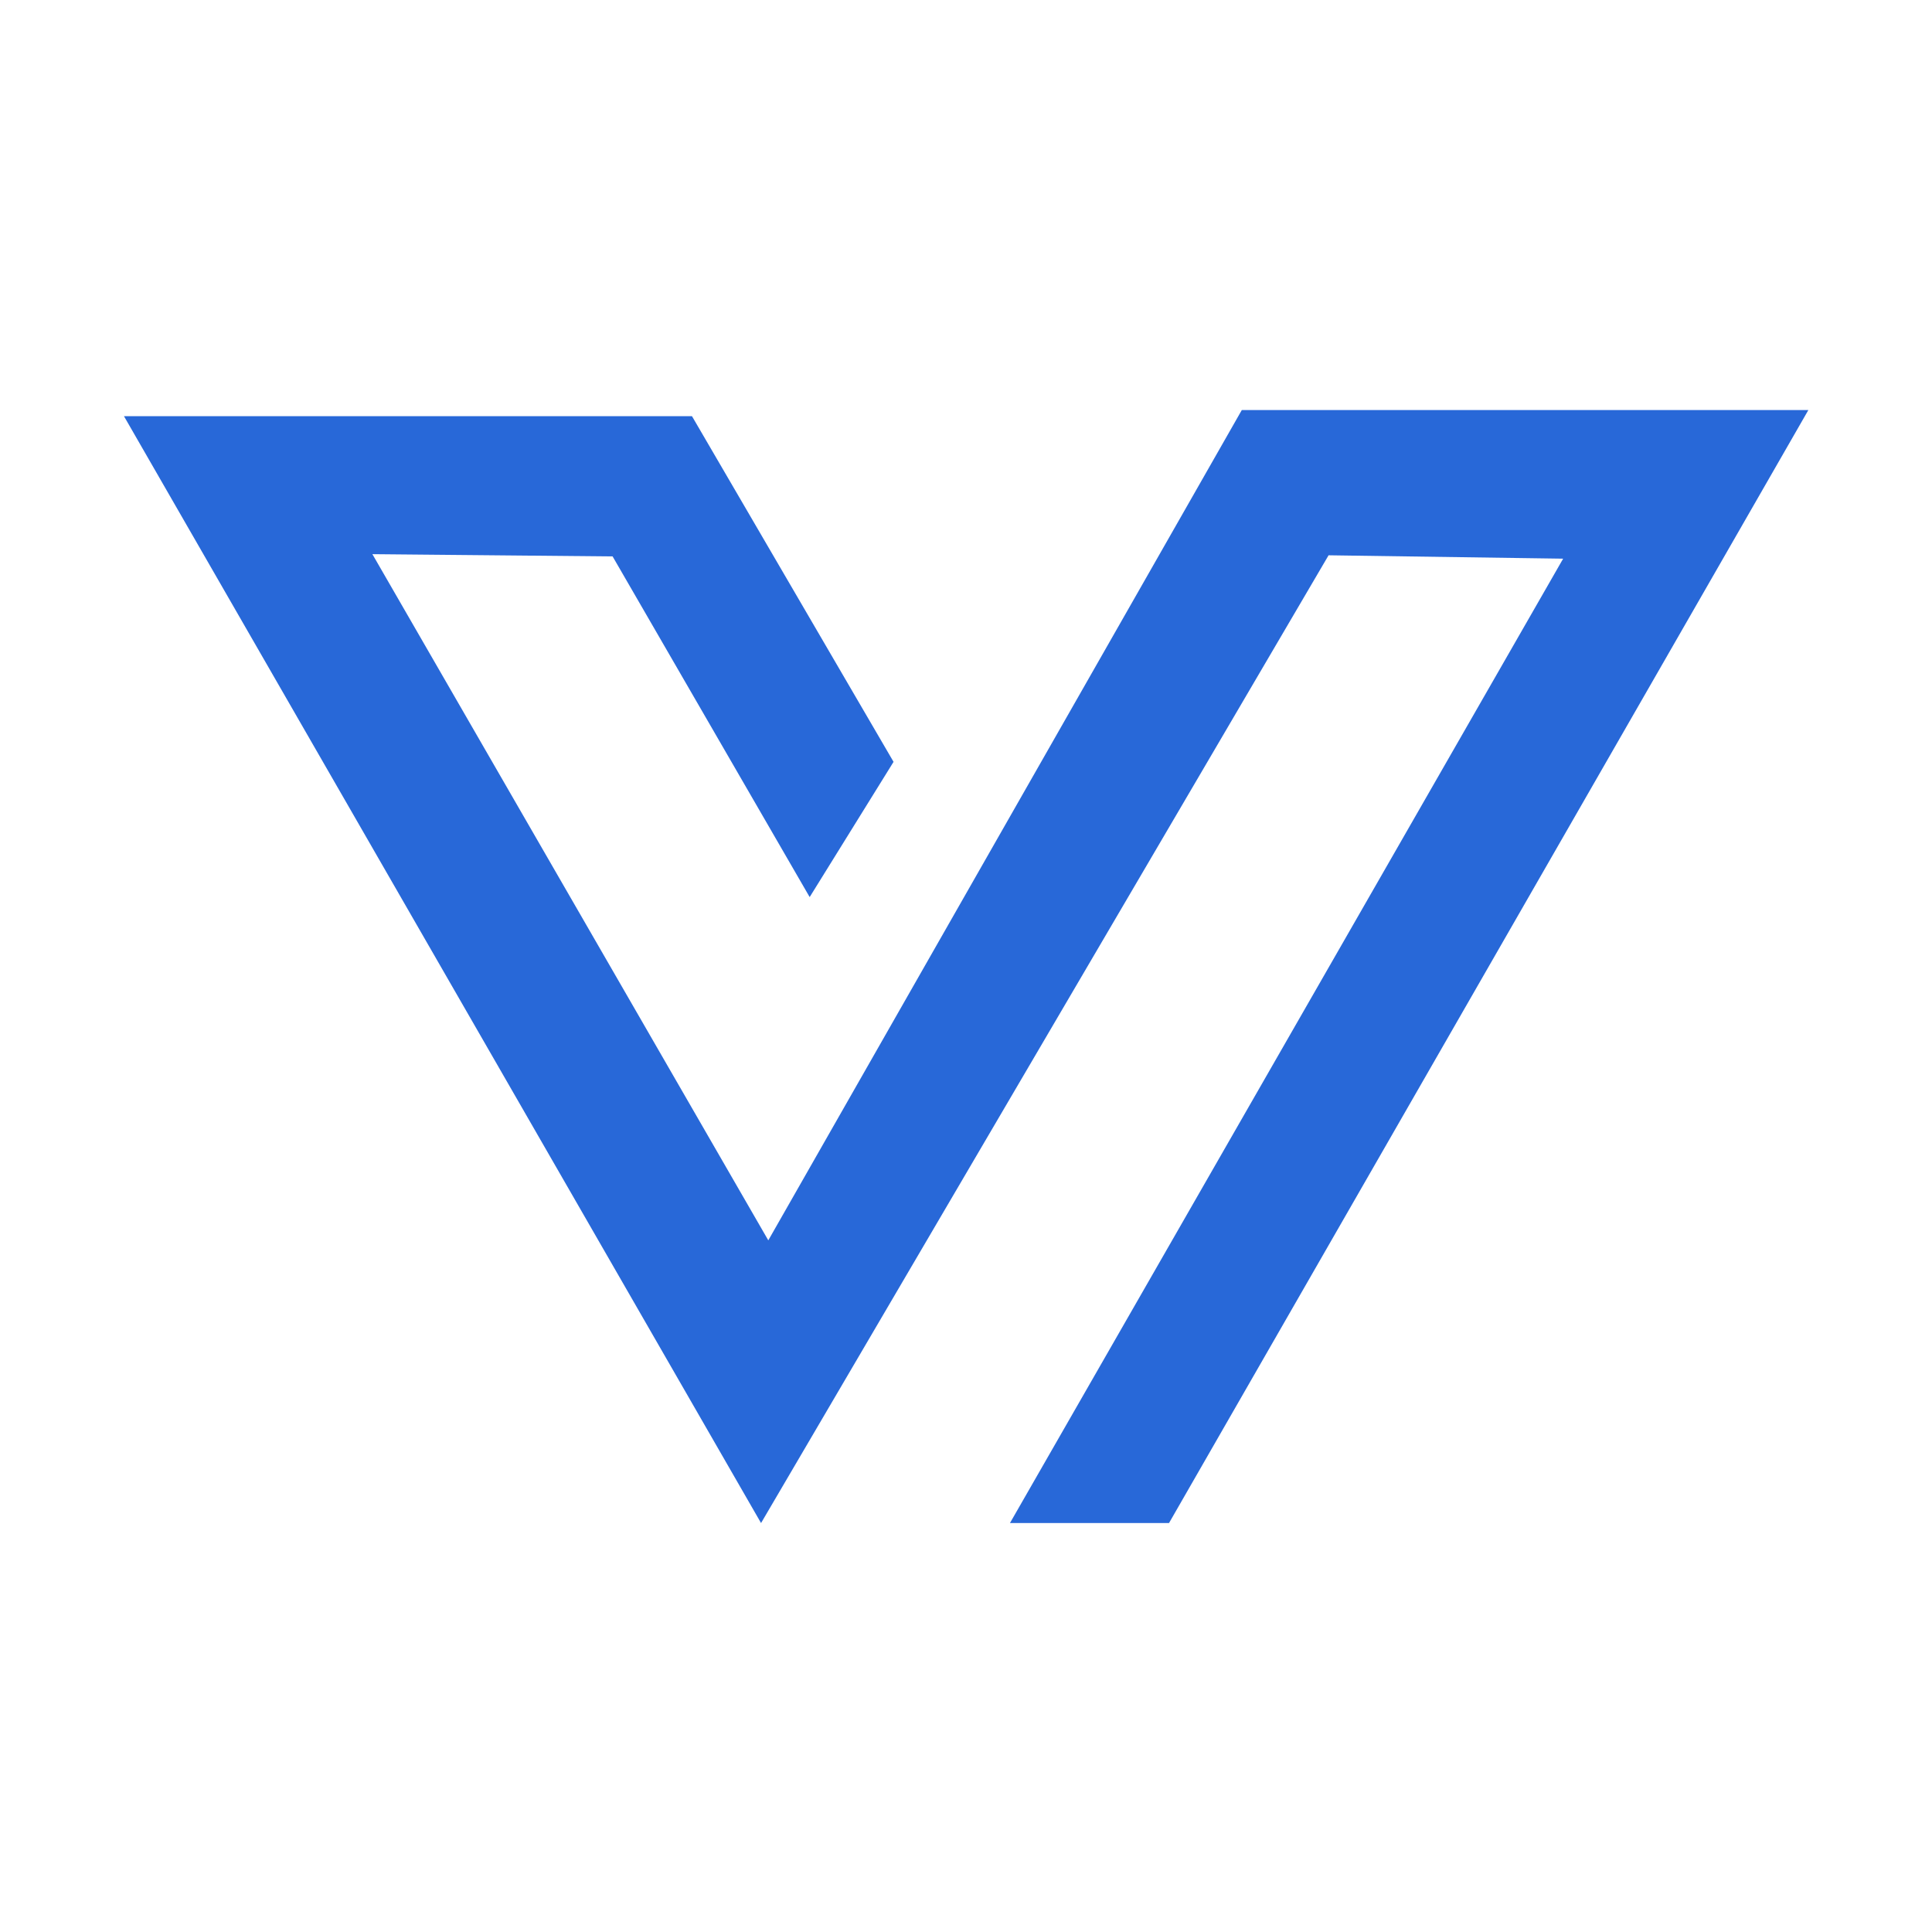 <svg xmlns="http://www.w3.org/2000/svg" version="1.1" xmlns:xlink="http://www.w3.org/1999/xlink" width="1200" height="1200"><svg version="1.1" id="SvgjsSvg1002" xmlns="http://www.w3.org/2000/svg" xmlns:xlink="http://www.w3.org/1999/xlink" x="0px" y="0px" viewBox="0 0 1200 1200" style="enable-background:new 0 0 1200 1200;" xml:space="preserve">
<style type="text/css">
	.st0{fill:#2868D8;}
</style>
<polygon class="st0" points="77,258.5 429.8,258.5 555,473.2 502.9,557.2 380.5,345.6 231.3,344.2 477.2,770.4 771.3,254.7 
	1123.2,254.7 726.1,946 627.3,946 970.9,347 825.2,344.9 472.7,946 "></polygon>
</svg><style>@media (prefers-color-scheme: light) { :root { filter: none; } }
@media (prefers-color-scheme: dark) { :root { filter: none; } }
</style></svg>